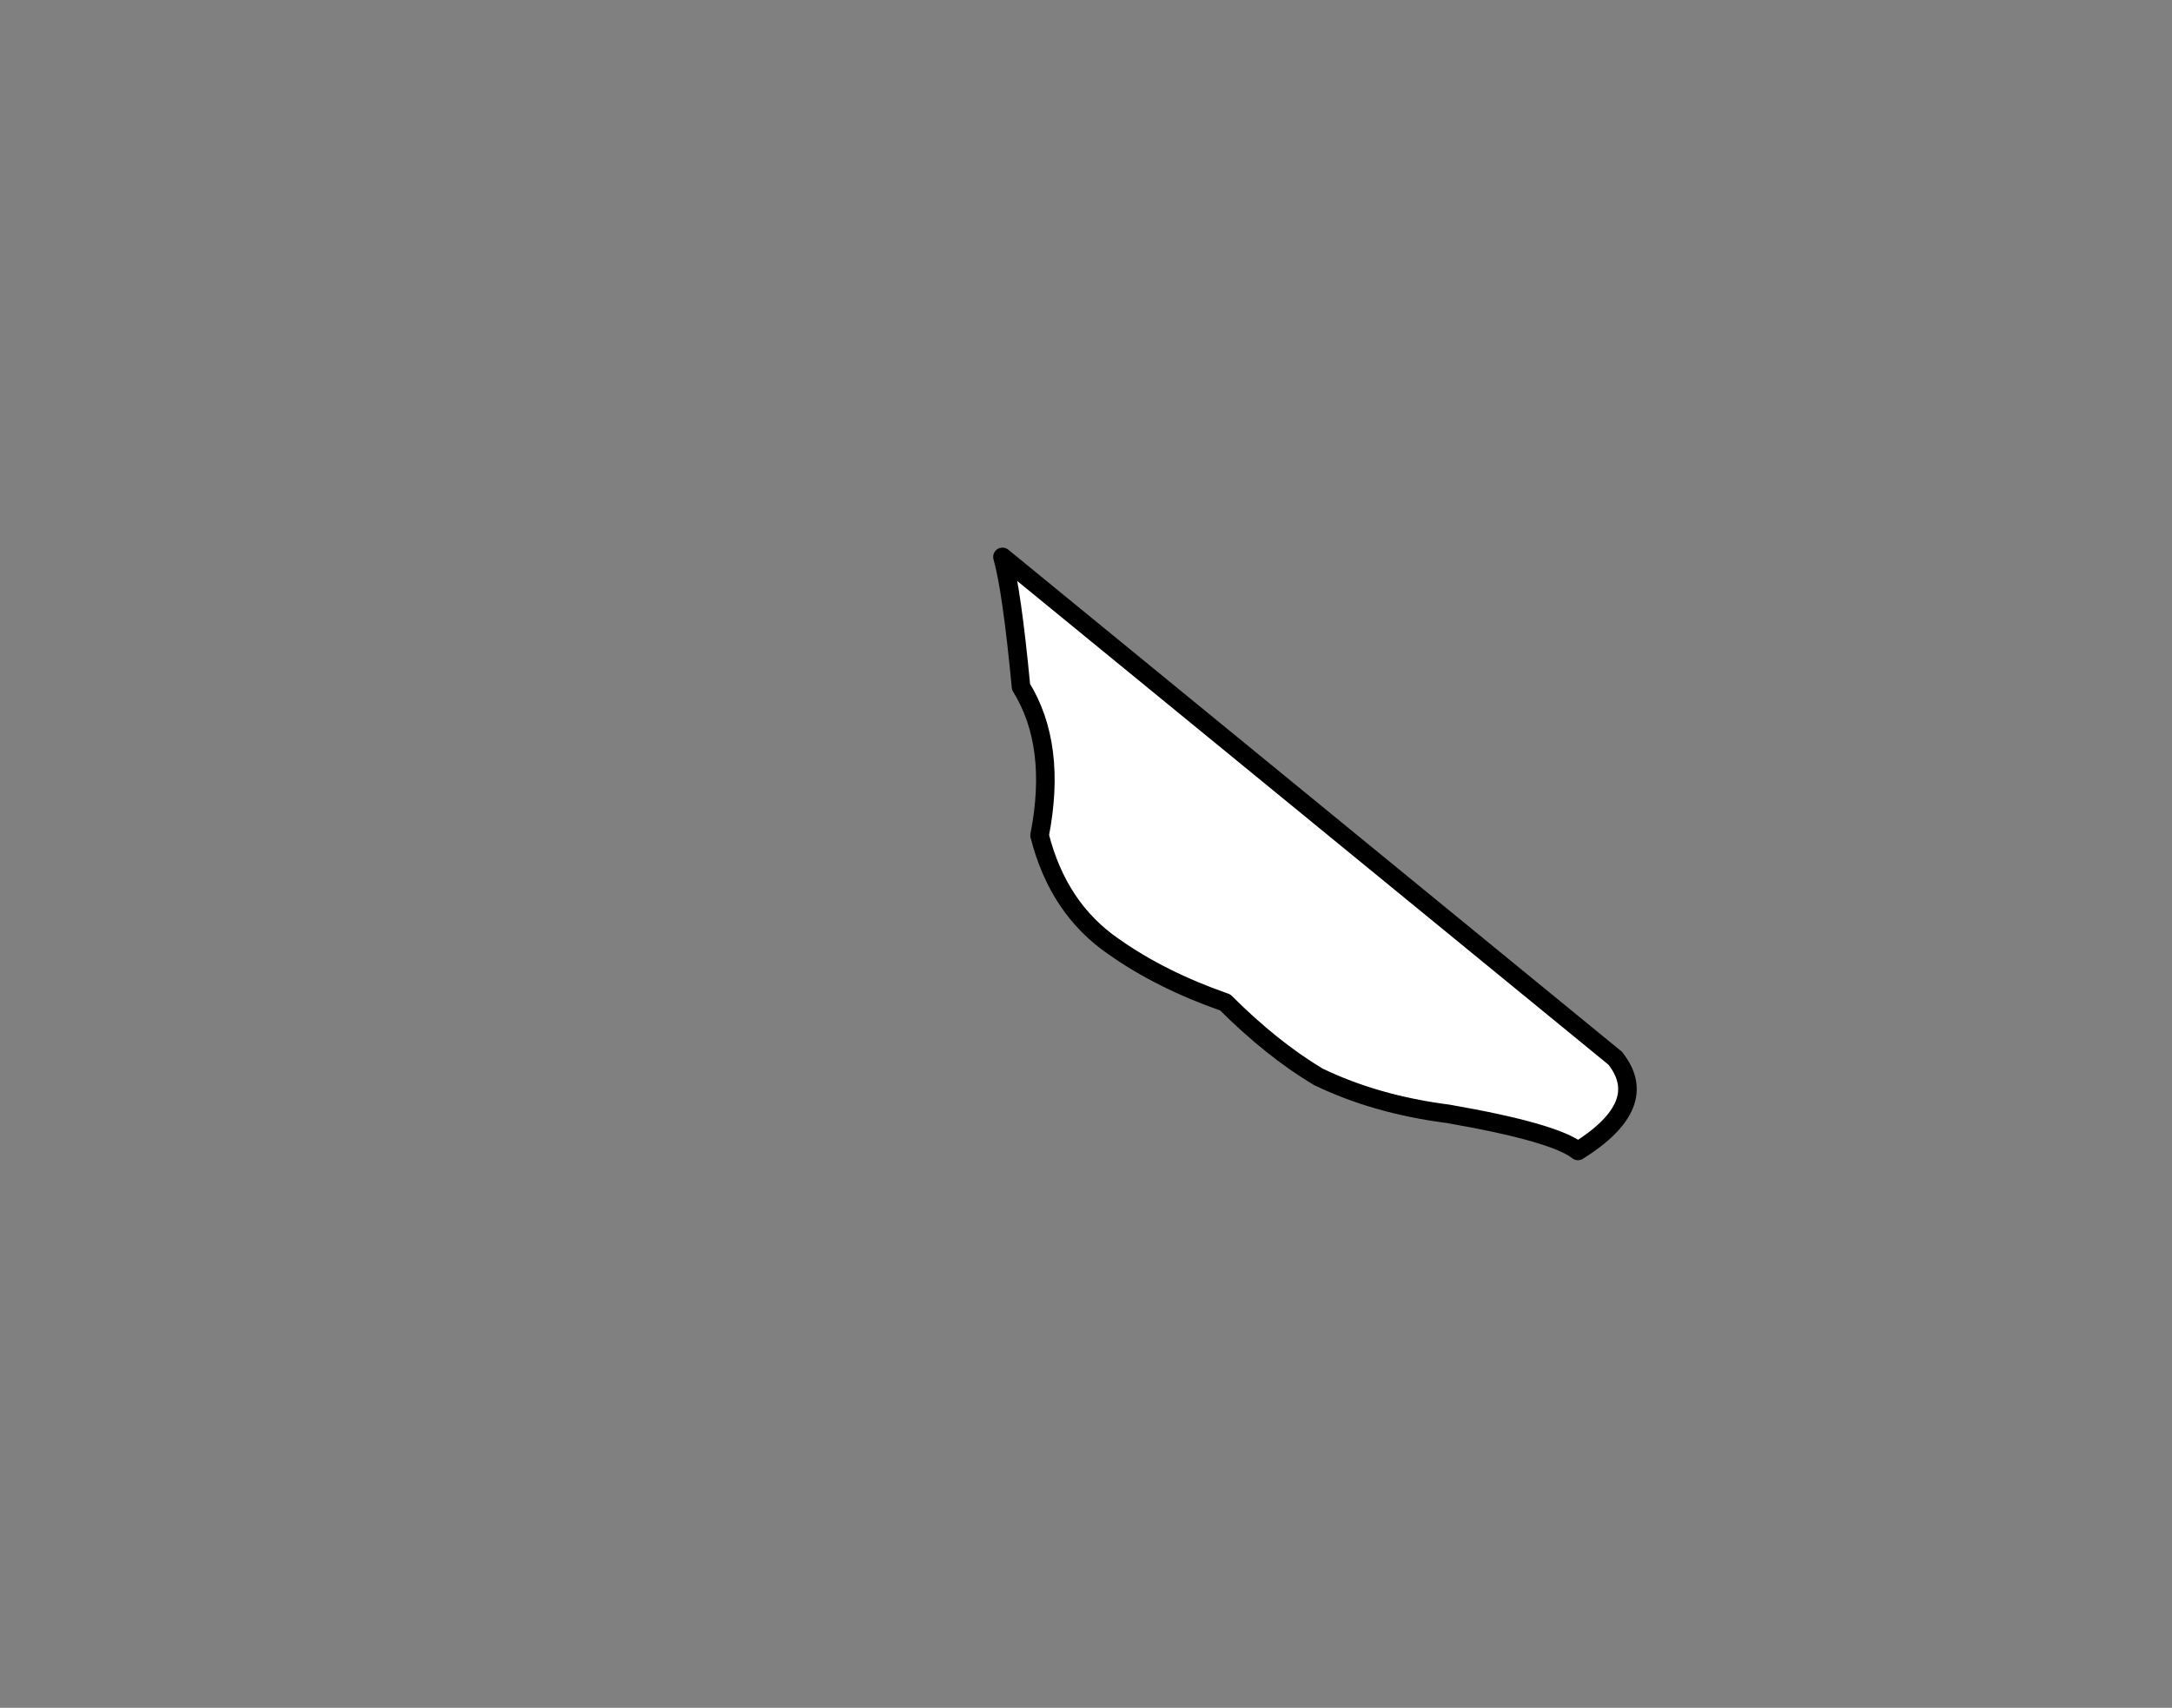 <?xml version="1.0" encoding="UTF-8" standalone="no"?>
<svg xmlns:xlink="http://www.w3.org/1999/xlink" height="92.0px" width="117.0px" xmlns="http://www.w3.org/2000/svg">
  <rect width="100%" height="100%" fill="#808080" stroke="none"/>
  <g transform="matrix(1.0, 0.0, 0.0, 1.0, -246.0, -254.0)">
    <path d="M333.0 311.0 L300.0 284.0 Q300.5 285.75 301.0 291.0 302.95 294.15 302.0 299.0 303.0 302.95 306.0 305.0 308.55 306.8 312.0 308.0 314.5 310.5 317.0 312.0 320.1 313.5 324.0 314.0 329.75 315.0 331.0 316.0 335.0 313.5 333.0 311.0" fill="#ffffff" fill-rule="evenodd" stroke="none">
      <animate attributeName="fill" dur="2s" repeatCount="indefinite" values="#ffffff;#ffffff"/>
      <animate attributeName="fill-opacity" dur="2s" repeatCount="indefinite" values="1.0;1.0"/>
      <animate attributeName="d" dur="2s" repeatCount="indefinite" values="M333.0 311.0 L300.0 284.0 Q300.5 285.75 301.0 291.0 302.95 294.15 302.0 299.0 303.0 302.95 306.0 305.0 308.55 306.8 312.0 308.0 314.5 310.5 317.0 312.0 320.1 313.5 324.0 314.0 329.75 315.0 331.0 316.0 335.0 313.5 333.0 311.0;M309.0 311.0 L276.0 284.0 Q276.5 285.75 277.0 291.0 278.95 294.15 278.0 299.0 279.0 302.95 282.0 305.0 284.55 306.8 288.0 308.0 290.5 310.5 293.0 312.0 296.1 313.5 300.0 314.0 305.75 315.0 307.0 316.0 311.0 313.5 309.0 311.0"/>
    </path>
    <path d="M333.0 311.0 Q335.0 313.5 331.0 316.0 329.75 315.0 324.0 314.0 320.1 313.5 317.0 312.0 314.5 310.5 312.0 308.0 308.55 306.8 306.0 305.0 303.0 302.95 302.0 299.0 302.95 294.15 301.0 291.0 300.5 285.75 300.0 284.0 L333.0 311.0 Q335.0 313.5 331.0 316.0 329.75 315.0 324.0 314.0 320.1 313.5 317.0 312.0 314.5 310.5 312.0 308.0 308.55 306.8 306.0 305.0 303.0 302.95 302.0 299.0 302.95 294.15 301.0 291.0 300.5 285.75 300.0 284.0 L333.0 311.0" fill="none" stroke="#000000" stroke-linecap="round" stroke-linejoin="round" stroke-width="1.0">
      <animate attributeName="stroke" dur="2s" repeatCount="indefinite" values="#000000;#000001"/>
      <animate attributeName="stroke-width" dur="2s" repeatCount="indefinite" values="1.0;1.0"/>
      <animate attributeName="fill-opacity" dur="2s" repeatCount="indefinite" values="1.0;1.0"/>
      <animate attributeName="d" dur="2s" repeatCount="indefinite" values="M333.0 311.0 Q335.0 313.5 331.0 316.0 329.75 315.0 324.0 314.0 320.1 313.5 317.0 312.0 314.5 310.5 312.0 308.0 308.55 306.8 306.0 305.0 303.0 302.95 302.0 299.0 302.95 294.15 301.0 291.0 300.5 285.75 300.0 284.0 L333.0 311.0 Q335.0 313.5 331.0 316.0 329.75 315.0 324.0 314.0 320.1 313.5 317.0 312.0 314.5 310.5 312.0 308.0 308.55 306.8 306.0 305.0 303.0 302.95 302.0 299.0 302.95 294.15 301.0 291.0 300.5 285.75 300.0 284.0 L333.0 311.0;M309.0 311.0 Q311.0 313.5 307.0 316.0 305.75 315.0 300.0 314.0 296.1 313.5 293.0 312.0 290.5 310.5 288.0 308.0 284.55 306.8 282.0 305.0 279.0 302.95 278.0 299.0 278.95 294.15 277.0 291.0 276.5 285.75 276.0 284.0 L309.0 311.0 Q311.0 313.5 307.0 316.0 305.75 315.0 300.0 314.0 296.1 313.5 293.0 312.0 290.5 310.5 288.0 308.0 284.55 306.8 282.0 305.0 279.0 302.95 278.0 299.0 278.95 294.15 277.0 291.0 276.5 285.75 276.0 284.0 L309.0 311.0"/>
    </path>
  </g>
</svg>
